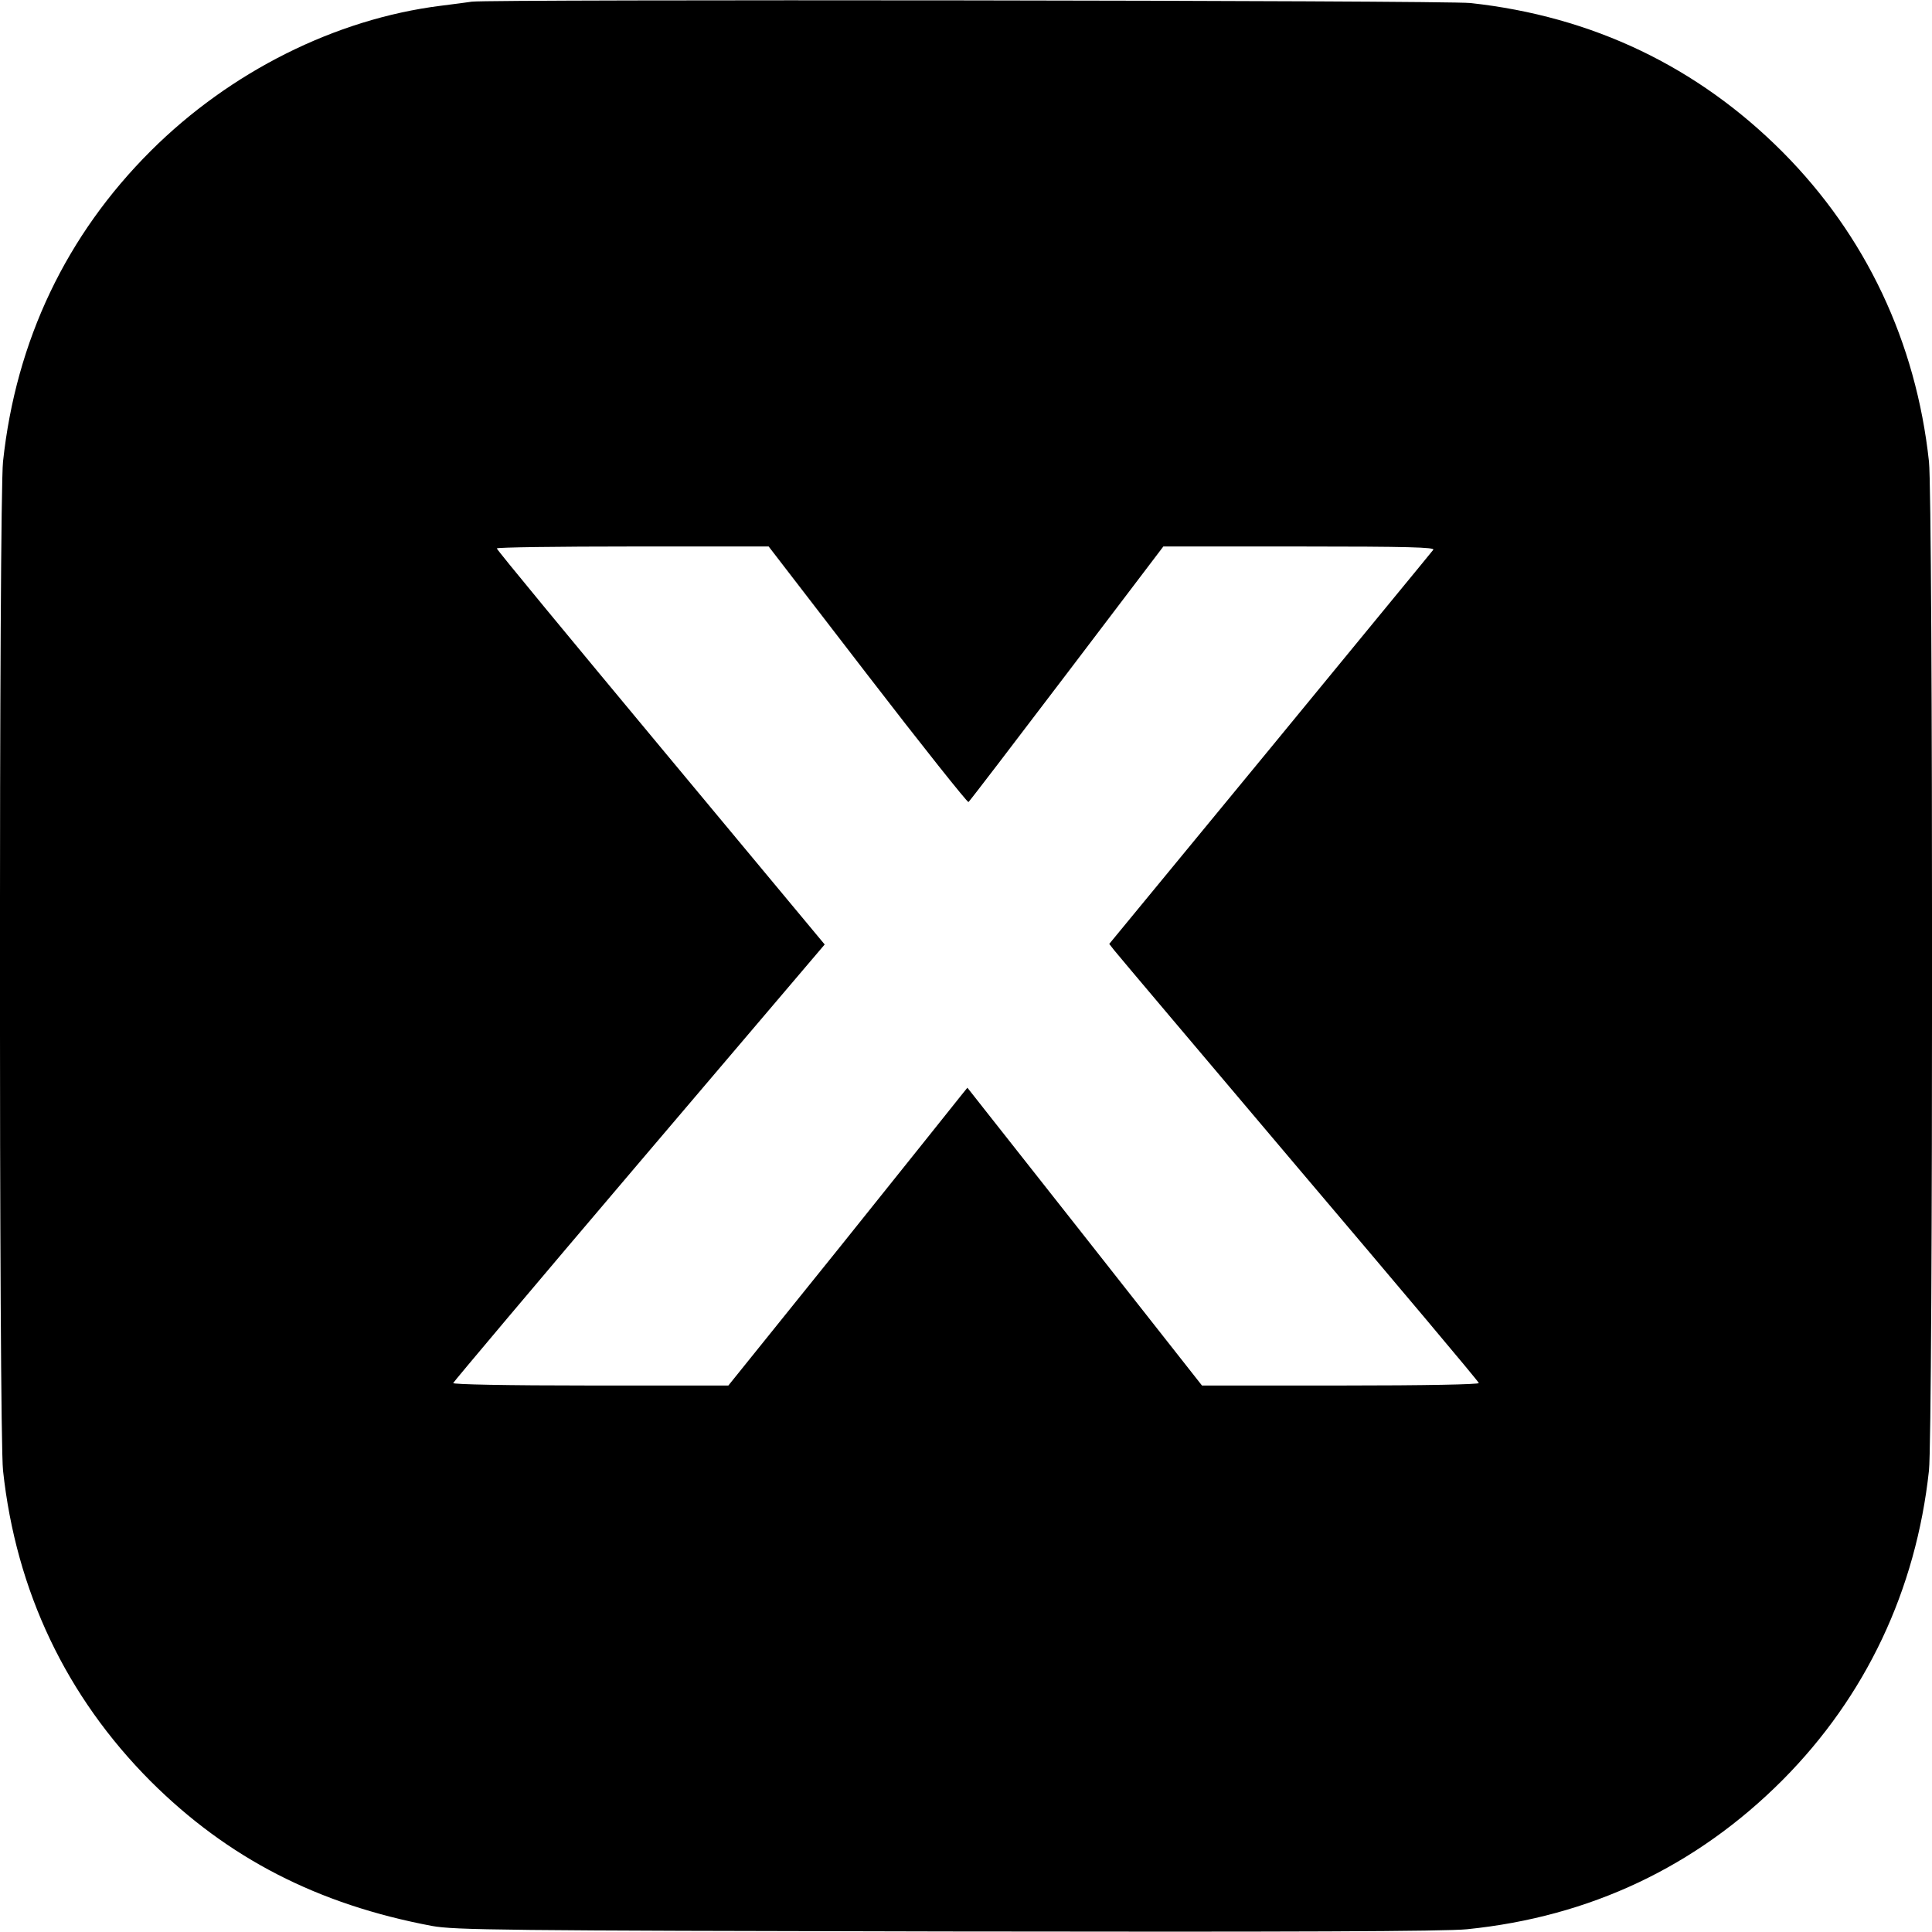 <?xml version="1.0" standalone="no"?>
<!DOCTYPE svg PUBLIC "-//W3C//DTD SVG 20010904//EN"
 "http://www.w3.org/TR/2001/REC-SVG-20010904/DTD/svg10.dtd">
<svg version="1.0" xmlns="http://www.w3.org/2000/svg"
 width="700pt" height="700pt" viewBox="0 0 700 700"
 preserveAspectRatio="xMidYMid meet">
<g transform="translate(0,700) scale(0.1,-0.1)"
fill="#000000" stroke="none">
<path d="M1710 6994 c-14 -2 -65 -9 -114 -15 -381 -48 -762 -239 -1049 -525
-307 -306 -489 -688 -536 -1126 -15 -135 -15 -3522 0 -3656 47 -437 229 -819
535 -1126 280 -279 605 -446 1019 -524 82 -15 250 -17 1865 -20 1245 -2 1808
0 1885 8 446 45 831 227 1144 541 301 303 483 687 530 1121 15 135 15 3521 0
3656 -47 434 -229 818 -530 1121 -309 310 -690 492 -1131 540 -90 10 -3552 14
-3618 5z m1433 -2439 c197 -256 362 -463 366 -461 4 3 164 212 356 465 l350
461 494 0 c393 0 492 -3 484 -12 -5 -7 -272 -331 -592 -721 l-582 -707 18 -23
c10 -13 311 -369 668 -791 358 -422 652 -771 653 -777 2 -5 -191 -9 -500 -9
l-503 0 -425 540 -425 539 -25 -31 c-13 -17 -208 -260 -432 -540 l-409 -508
-500 0 c-305 0 -499 4 -497 9 2 5 305 365 675 800 l671 789 -594 714 c-326
392 -594 716 -594 721 0 4 222 7 493 7 l492 0 358 -465z"/>
</g>
</svg>
